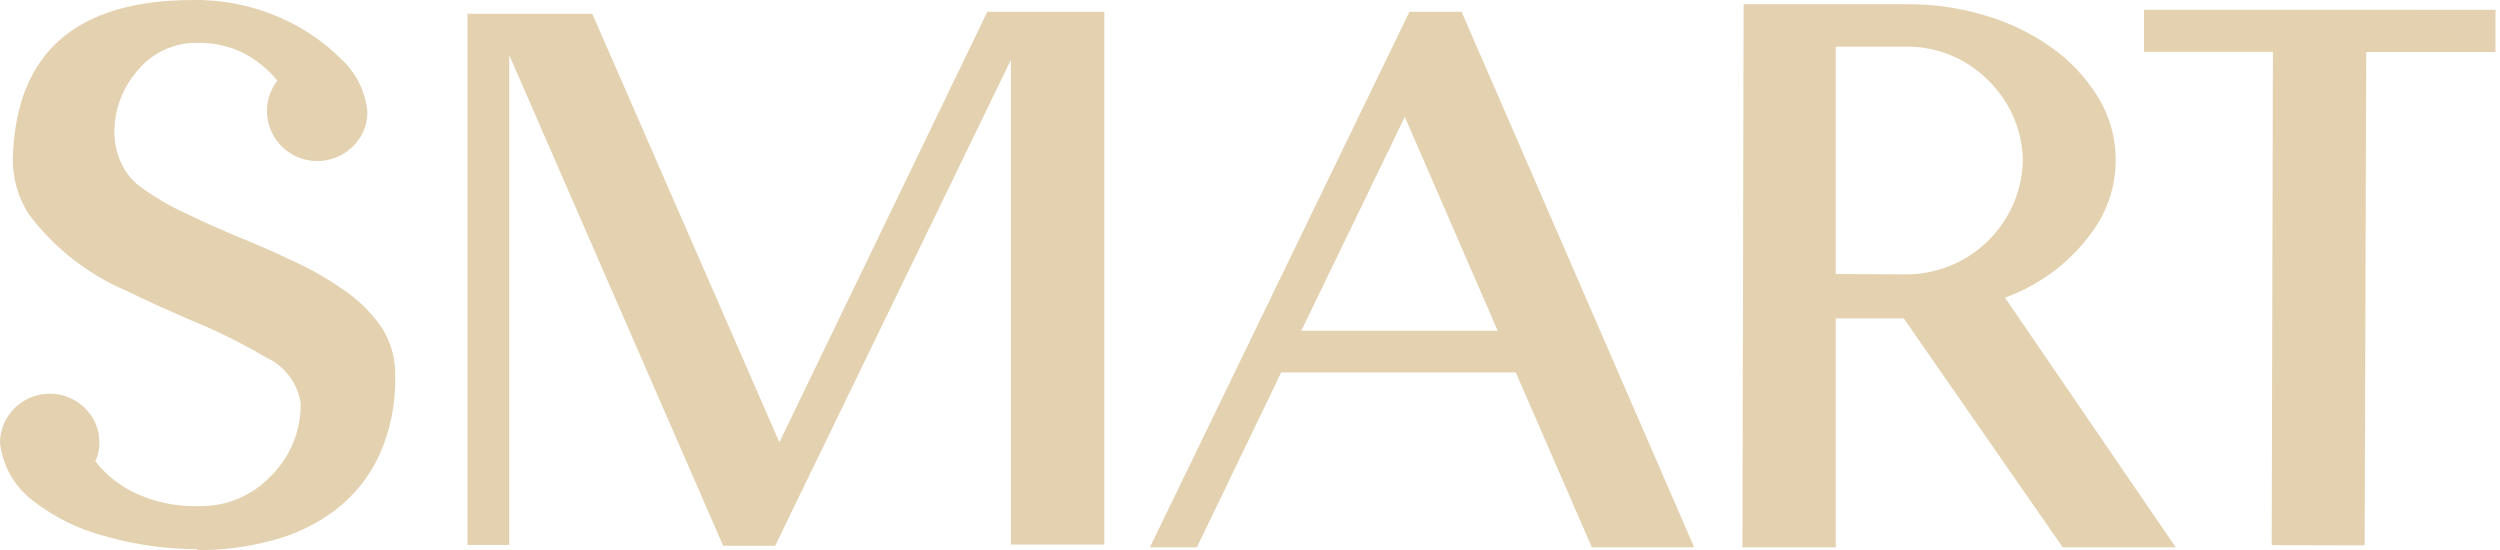 <?xml version="1.0" encoding="UTF-8"?> <svg xmlns="http://www.w3.org/2000/svg" width="309" height="68" viewBox="0 0 309 68" fill="none"> <path fill-rule="evenodd" clip-rule="evenodd" d="M24.412 67.876C20.578 67.872 16.762 67.339 13.074 66.293C9.789 65.457 6.714 63.95 4.044 61.865C2.927 61.012 1.994 59.945 1.299 58.725C0.605 57.505 0.163 56.159 0 54.766C-0.006 53.914 0.172 53.07 0.522 52.292C0.928 51.392 1.546 50.601 2.323 49.989C3.1 49.376 4.014 48.958 4.987 48.772C5.96 48.585 6.964 48.634 7.914 48.916C8.864 49.197 9.732 49.702 10.445 50.388C11.037 50.947 11.506 51.623 11.822 52.372C12.138 53.122 12.294 53.928 12.281 54.741C12.291 55.528 12.121 56.306 11.784 57.017C13.185 58.813 15.021 60.226 17.118 61.123C19.262 62.061 21.575 62.549 23.916 62.558H24.66C26.312 62.583 27.951 62.264 29.472 61.62C30.992 60.977 32.361 60.024 33.492 58.823C34.682 57.647 35.621 56.243 36.252 54.696C36.883 53.148 37.193 51.489 37.164 49.819C36.978 48.616 36.499 47.477 35.768 46.502C35.036 45.527 34.076 44.746 32.971 44.229C29.854 42.389 26.603 40.785 23.246 39.43C20.765 38.342 18.135 37.179 15.63 35.943C10.848 33.904 6.69 30.645 3.573 26.494C2.227 24.419 1.536 21.989 1.588 19.519C1.96 6.533 9.378 0.003 23.916 0.003C27.577 -0.05 31.207 0.684 34.559 2.155C37.455 3.398 40.083 5.186 42.298 7.423C44.06 9.095 45.16 11.342 45.4 13.755C45.42 14.659 45.232 15.555 44.849 16.375C44.466 17.194 43.899 17.914 43.192 18.48C42.285 19.228 41.185 19.704 40.018 19.854C38.851 20.004 37.665 19.821 36.598 19.327C35.531 18.832 34.626 18.046 33.989 17.06C33.351 16.074 33.007 14.928 32.995 13.755C32.982 12.384 33.437 11.05 34.285 9.971C33.126 8.544 31.681 7.373 30.043 6.533C28.345 5.703 26.477 5.279 24.586 5.296C23.095 5.244 21.613 5.547 20.263 6.18C18.913 6.812 17.733 7.755 16.82 8.932C15.082 11.015 14.134 13.642 14.141 16.352C14.139 17.586 14.392 18.808 14.885 19.939C15.385 21.117 16.17 22.154 17.168 22.957C18.927 24.256 20.814 25.375 22.799 26.296C24.933 27.335 27.191 28.349 29.572 29.338C32.053 30.328 34.261 31.342 36.543 32.406C38.703 33.42 40.77 34.62 42.721 35.992C44.466 37.216 45.978 38.74 47.186 40.494C48.305 42.243 48.884 44.282 48.848 46.356C48.94 49.758 48.27 53.138 46.888 56.25C45.664 58.886 43.828 61.193 41.53 62.978C39.193 64.749 36.529 66.044 33.69 66.787C30.642 67.611 27.495 68.019 24.337 67.999L24.412 67.876ZM95.81 67.455H89.385L62.939 6.805V67.356H57.779V1.709H73.21L96.331 54.667L122.033 1.462H136.496V67.307H124.96V7.374L95.81 67.455ZM185.12 40.89L173.634 14.448L160.833 40.89H185.12ZM209.284 67.653H196.755L187.353 46.035H158.352L147.933 67.653H142.127L174.205 1.462H180.655L209.383 67.603L209.284 67.653ZM268.824 67.653H254.956L235.308 39.356H226.898V67.653H215.362L215.511 0.522H235.655C238.914 0.495 242.158 0.954 245.281 1.883C248.132 2.703 250.83 3.981 253.269 5.667C255.703 7.32 257.758 9.47 259.297 11.974C260.748 14.325 261.513 17.031 261.505 19.791C261.507 22.557 260.742 25.27 259.297 27.632C256.591 31.867 252.551 35.086 247.811 36.784L268.923 67.653H268.824ZM235.457 33.914C239.227 33.949 242.861 32.511 245.582 29.909C248.304 27.306 249.896 23.746 250.019 19.989V19.642C249.965 17.781 249.544 15.949 248.777 14.251C248.011 12.553 246.916 11.023 245.554 9.748C244.227 8.454 242.656 7.436 240.931 6.752C239.206 6.069 237.362 5.733 235.506 5.766H226.898V33.865L235.457 33.914ZM292.268 67.406L292.466 6.434H308.443V1.215H265.003V6.409H280.931L280.782 67.381L292.268 67.406Z" fill="url(#paint0_linear_241_3)"></path> <defs> <linearGradient id="paint0_linear_241_3" x1="-26469.9" y1="41385.7" x2="27172.5" y2="-41461.2" gradientUnits="userSpaceOnUse"> <stop stop-color="#6D4826"></stop> <stop offset="0.27" stop-color="#AC9052"></stop> <stop offset="0.52" stop-color="#E8D7B9"></stop> <stop offset="0.8" stop-color="#9C7E5A"></stop> <stop offset="0.96" stop-color="#87512D"></stop> <stop offset="1" stop-color="#87512D"></stop> </linearGradient> </defs> </svg> 